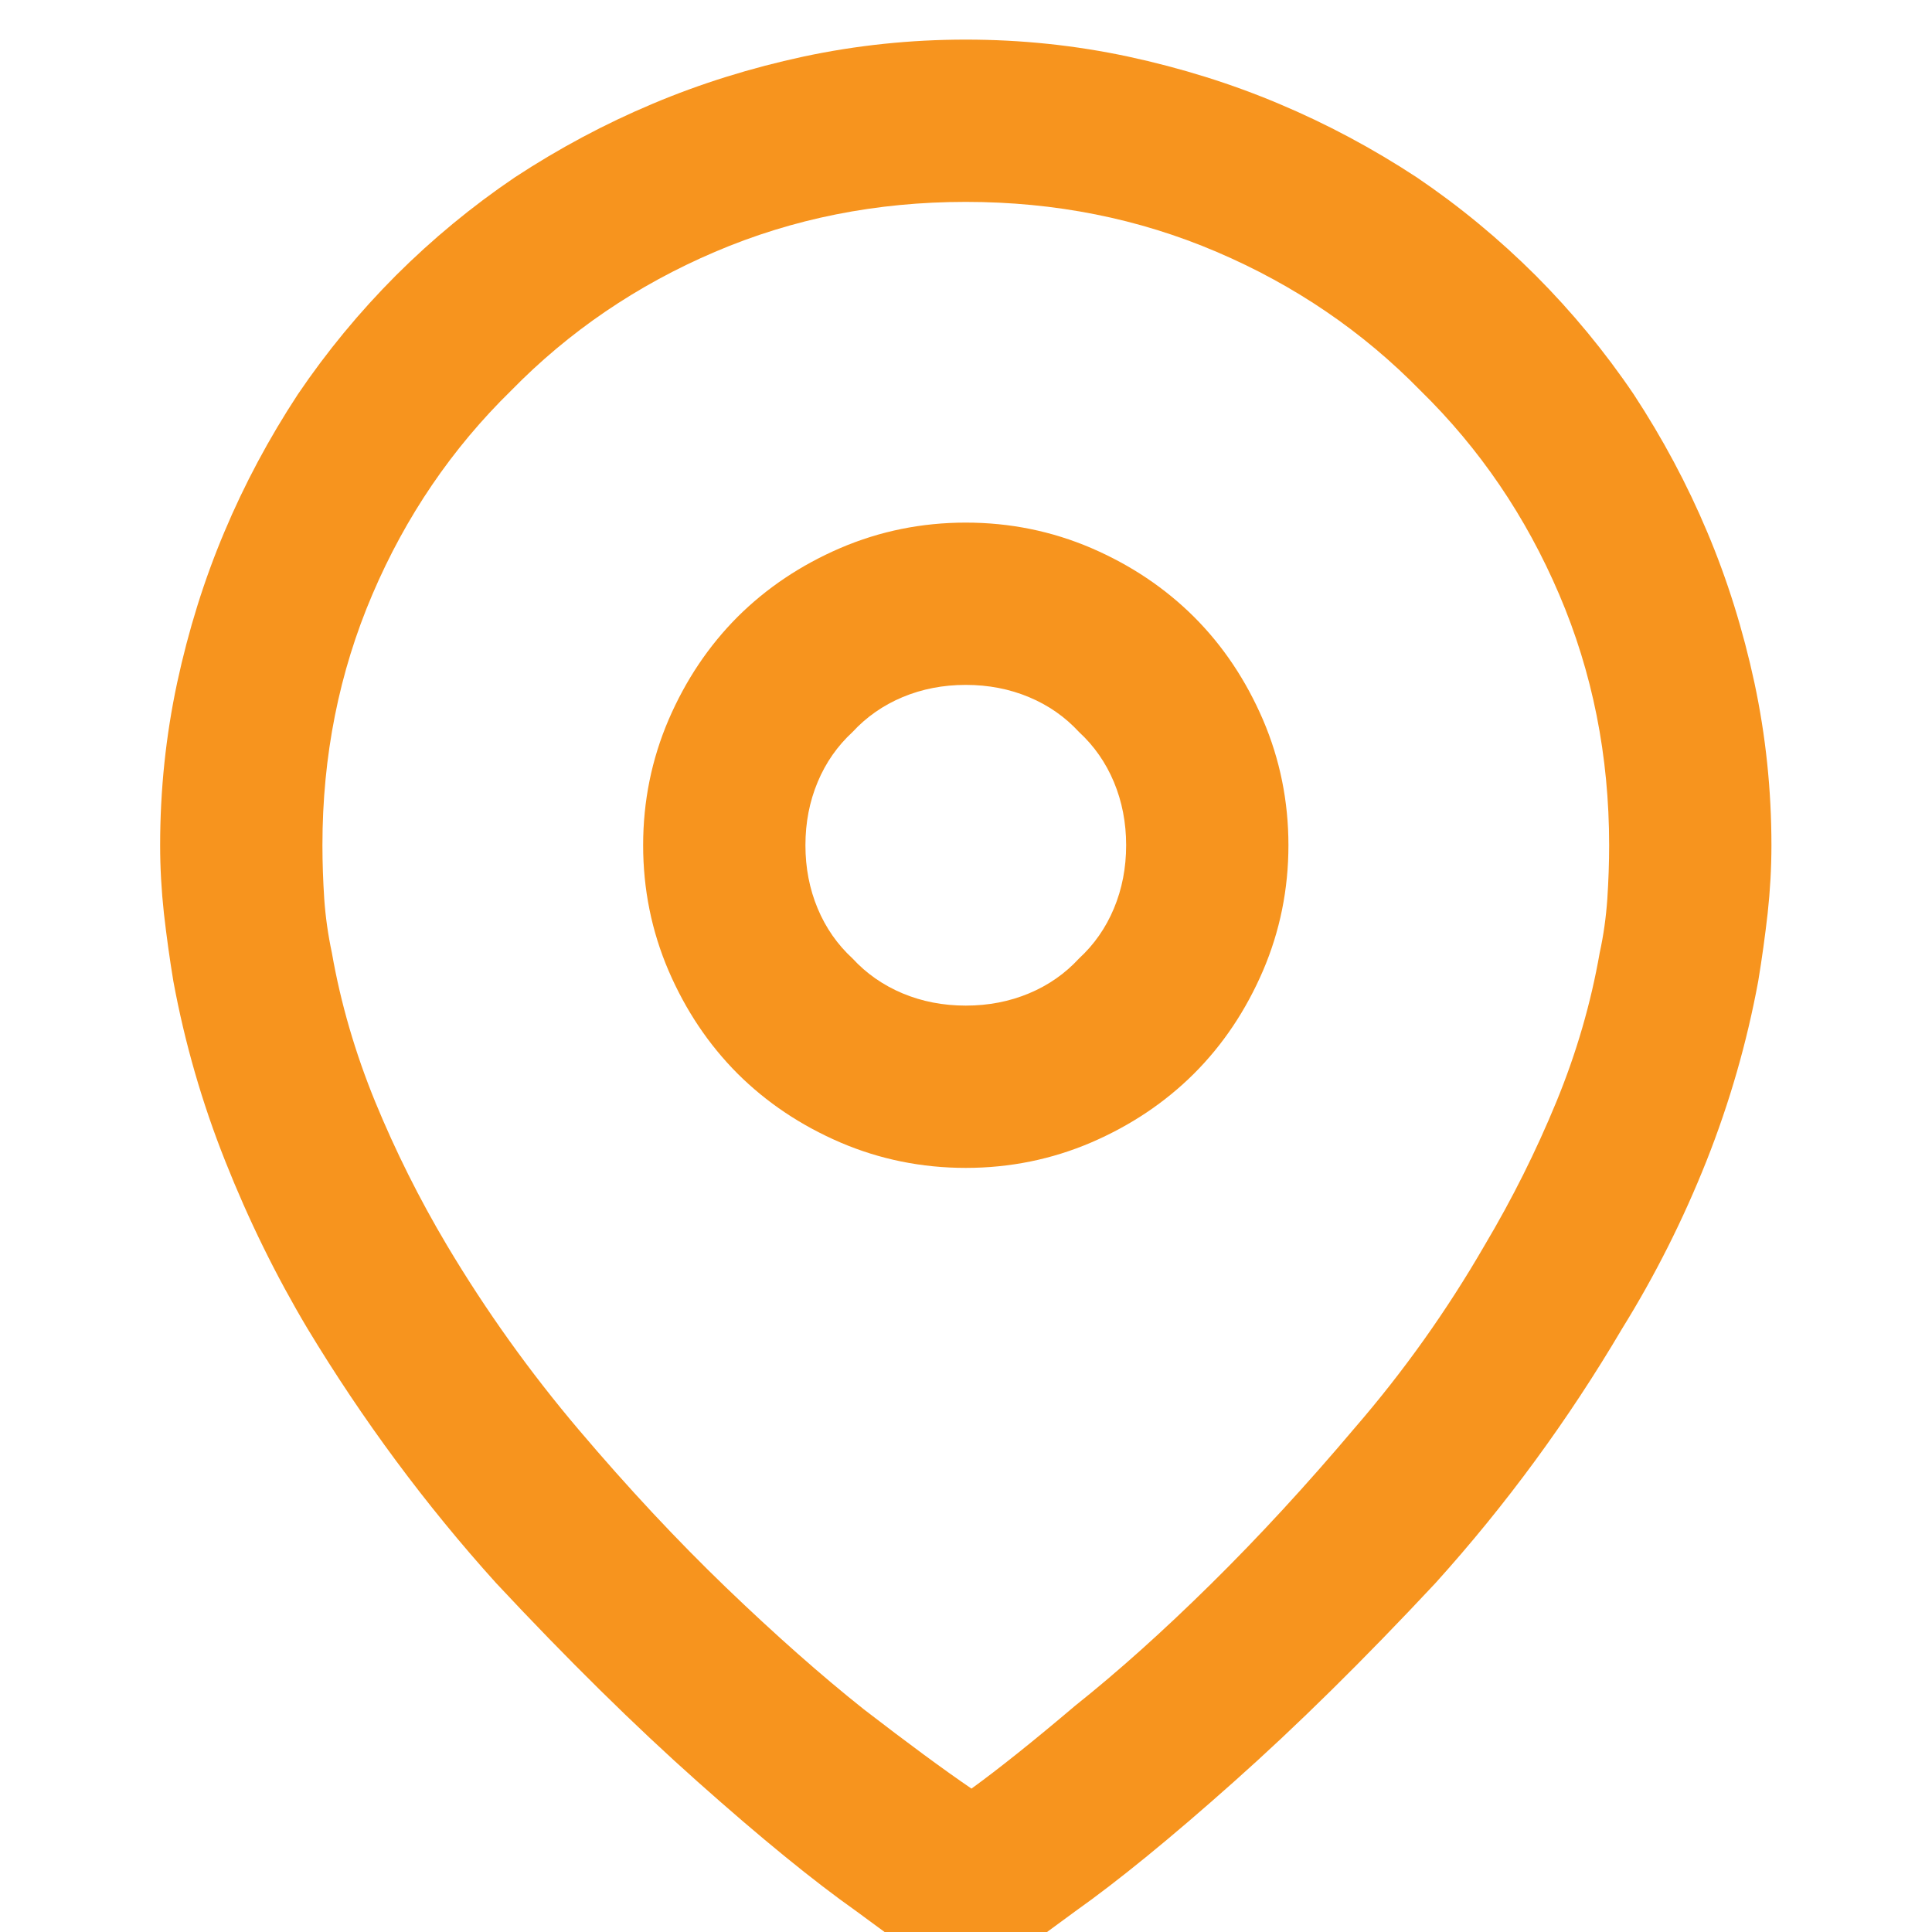 <svg width="18" height="18" viewBox="0 0 18 18" fill="none" xmlns="http://www.w3.org/2000/svg">
<g clip-path="url(#clip0_292_1611)">
<path d="M16.504 7.875C16.504 7.359 16.451 6.855 16.346 6.363C16.24 5.871 16.094 5.402 15.906 4.957C15.719 4.512 15.49 4.084 15.221 3.674C14.951 3.275 14.646 2.906 14.307 2.566C13.967 2.227 13.598 1.922 13.199 1.652C12.789 1.383 12.361 1.154 11.916 0.967C11.471 0.779 11.002 0.633 10.51 0.527C10.018 0.422 9.514 0.369 8.998 0.369C8.482 0.369 7.979 0.422 7.486 0.527C6.994 0.633 6.525 0.779 6.08 0.967C5.635 1.154 5.207 1.383 4.797 1.652C4.398 1.922 4.029 2.227 3.689 2.566C3.35 2.906 3.045 3.275 2.775 3.674C2.506 4.084 2.277 4.512 2.09 4.957C1.902 5.402 1.756 5.871 1.65 6.363C1.545 6.855 1.492 7.359 1.492 7.875C1.492 8.086 1.504 8.297 1.527 8.508C1.551 8.719 1.58 8.93 1.615 9.141C1.721 9.715 1.882 10.274 2.099 10.819C2.315 11.364 2.57 11.883 2.863 12.375C3.379 13.23 3.965 14.021 4.621 14.748C5.289 15.463 5.916 16.081 6.502 16.602C7.088 17.124 7.58 17.525 7.979 17.807C8.377 18.1 8.576 18.246 8.576 18.246C8.705 18.328 8.846 18.369 8.998 18.369C9.15 18.369 9.291 18.328 9.42 18.246C9.42 18.246 9.619 18.1 10.018 17.807C10.416 17.525 10.908 17.124 11.494 16.602C12.08 16.081 12.707 15.463 13.375 14.748C14.031 14.021 14.611 13.23 15.115 12.375C15.42 11.883 15.681 11.364 15.898 10.819C16.114 10.274 16.275 9.715 16.381 9.141C16.416 8.93 16.445 8.719 16.469 8.508C16.492 8.297 16.504 8.086 16.504 7.875ZM14.992 7.875C14.992 8.039 14.986 8.206 14.975 8.376C14.963 8.546 14.94 8.713 14.904 8.877C14.822 9.346 14.688 9.809 14.5 10.266C14.312 10.723 14.09 11.168 13.832 11.602C13.48 12.211 13.076 12.779 12.619 13.307C12.174 13.834 11.729 14.317 11.283 14.757C10.838 15.196 10.416 15.574 10.018 15.891C9.631 16.219 9.309 16.477 9.051 16.664C8.793 16.488 8.459 16.242 8.049 15.926C7.65 15.609 7.223 15.231 6.766 14.792C6.309 14.352 5.852 13.863 5.395 13.324C4.938 12.785 4.527 12.211 4.164 11.602C3.906 11.168 3.684 10.723 3.496 10.266C3.309 9.809 3.174 9.346 3.092 8.877C3.057 8.713 3.033 8.546 3.021 8.376C3.01 8.206 3.004 8.039 3.004 7.875C3.004 7.043 3.159 6.264 3.47 5.537C3.78 4.811 4.211 4.178 4.762 3.639C5.301 3.088 5.934 2.657 6.66 2.347C7.387 2.036 8.166 1.881 8.998 1.881C9.83 1.881 10.609 2.036 11.336 2.347C12.062 2.657 12.695 3.088 13.234 3.639C13.785 4.178 14.216 4.811 14.526 5.537C14.837 6.264 14.992 7.043 14.992 7.875ZM12.004 7.875C12.004 7.465 11.925 7.075 11.767 6.706C11.608 6.337 11.395 6.018 11.125 5.748C10.855 5.479 10.536 5.265 10.167 5.106C9.798 4.948 9.408 4.869 8.998 4.869C8.588 4.869 8.198 4.948 7.829 5.106C7.46 5.265 7.141 5.479 6.871 5.748C6.602 6.018 6.388 6.337 6.229 6.706C6.071 7.075 5.992 7.465 5.992 7.875C5.992 8.285 6.071 8.675 6.229 9.044C6.388 9.413 6.602 9.732 6.871 10.002C7.141 10.271 7.46 10.485 7.829 10.644C8.198 10.802 8.588 10.881 8.998 10.881C9.408 10.881 9.798 10.802 10.167 10.644C10.536 10.485 10.855 10.271 11.125 10.002C11.395 9.732 11.608 9.413 11.767 9.044C11.925 8.675 12.004 8.285 12.004 7.875ZM10.492 7.875C10.492 8.086 10.454 8.282 10.378 8.464C10.302 8.646 10.193 8.801 10.053 8.93C9.924 9.07 9.769 9.179 9.587 9.255C9.405 9.331 9.209 9.369 8.998 9.369C8.787 9.369 8.591 9.331 8.409 9.255C8.228 9.179 8.072 9.07 7.943 8.93C7.803 8.801 7.694 8.646 7.618 8.464C7.542 8.282 7.504 8.086 7.504 7.875C7.504 7.664 7.542 7.468 7.618 7.286C7.694 7.104 7.803 6.949 7.943 6.82C8.072 6.68 8.228 6.571 8.409 6.495C8.591 6.419 8.787 6.381 8.998 6.381C9.209 6.381 9.405 6.419 9.587 6.495C9.769 6.571 9.924 6.68 10.053 6.82C10.193 6.949 10.302 7.104 10.378 7.286C10.454 7.468 10.492 7.664 10.492 7.875Z" fill="#F7941E"/>
</g>
<defs>
<clipPath id="clip0_292_1611">
<rect width="18" height="18" fill="white" transform="matrix(1 0 0 -1 0 18)"/>
</clipPath>
</defs>
</svg>
